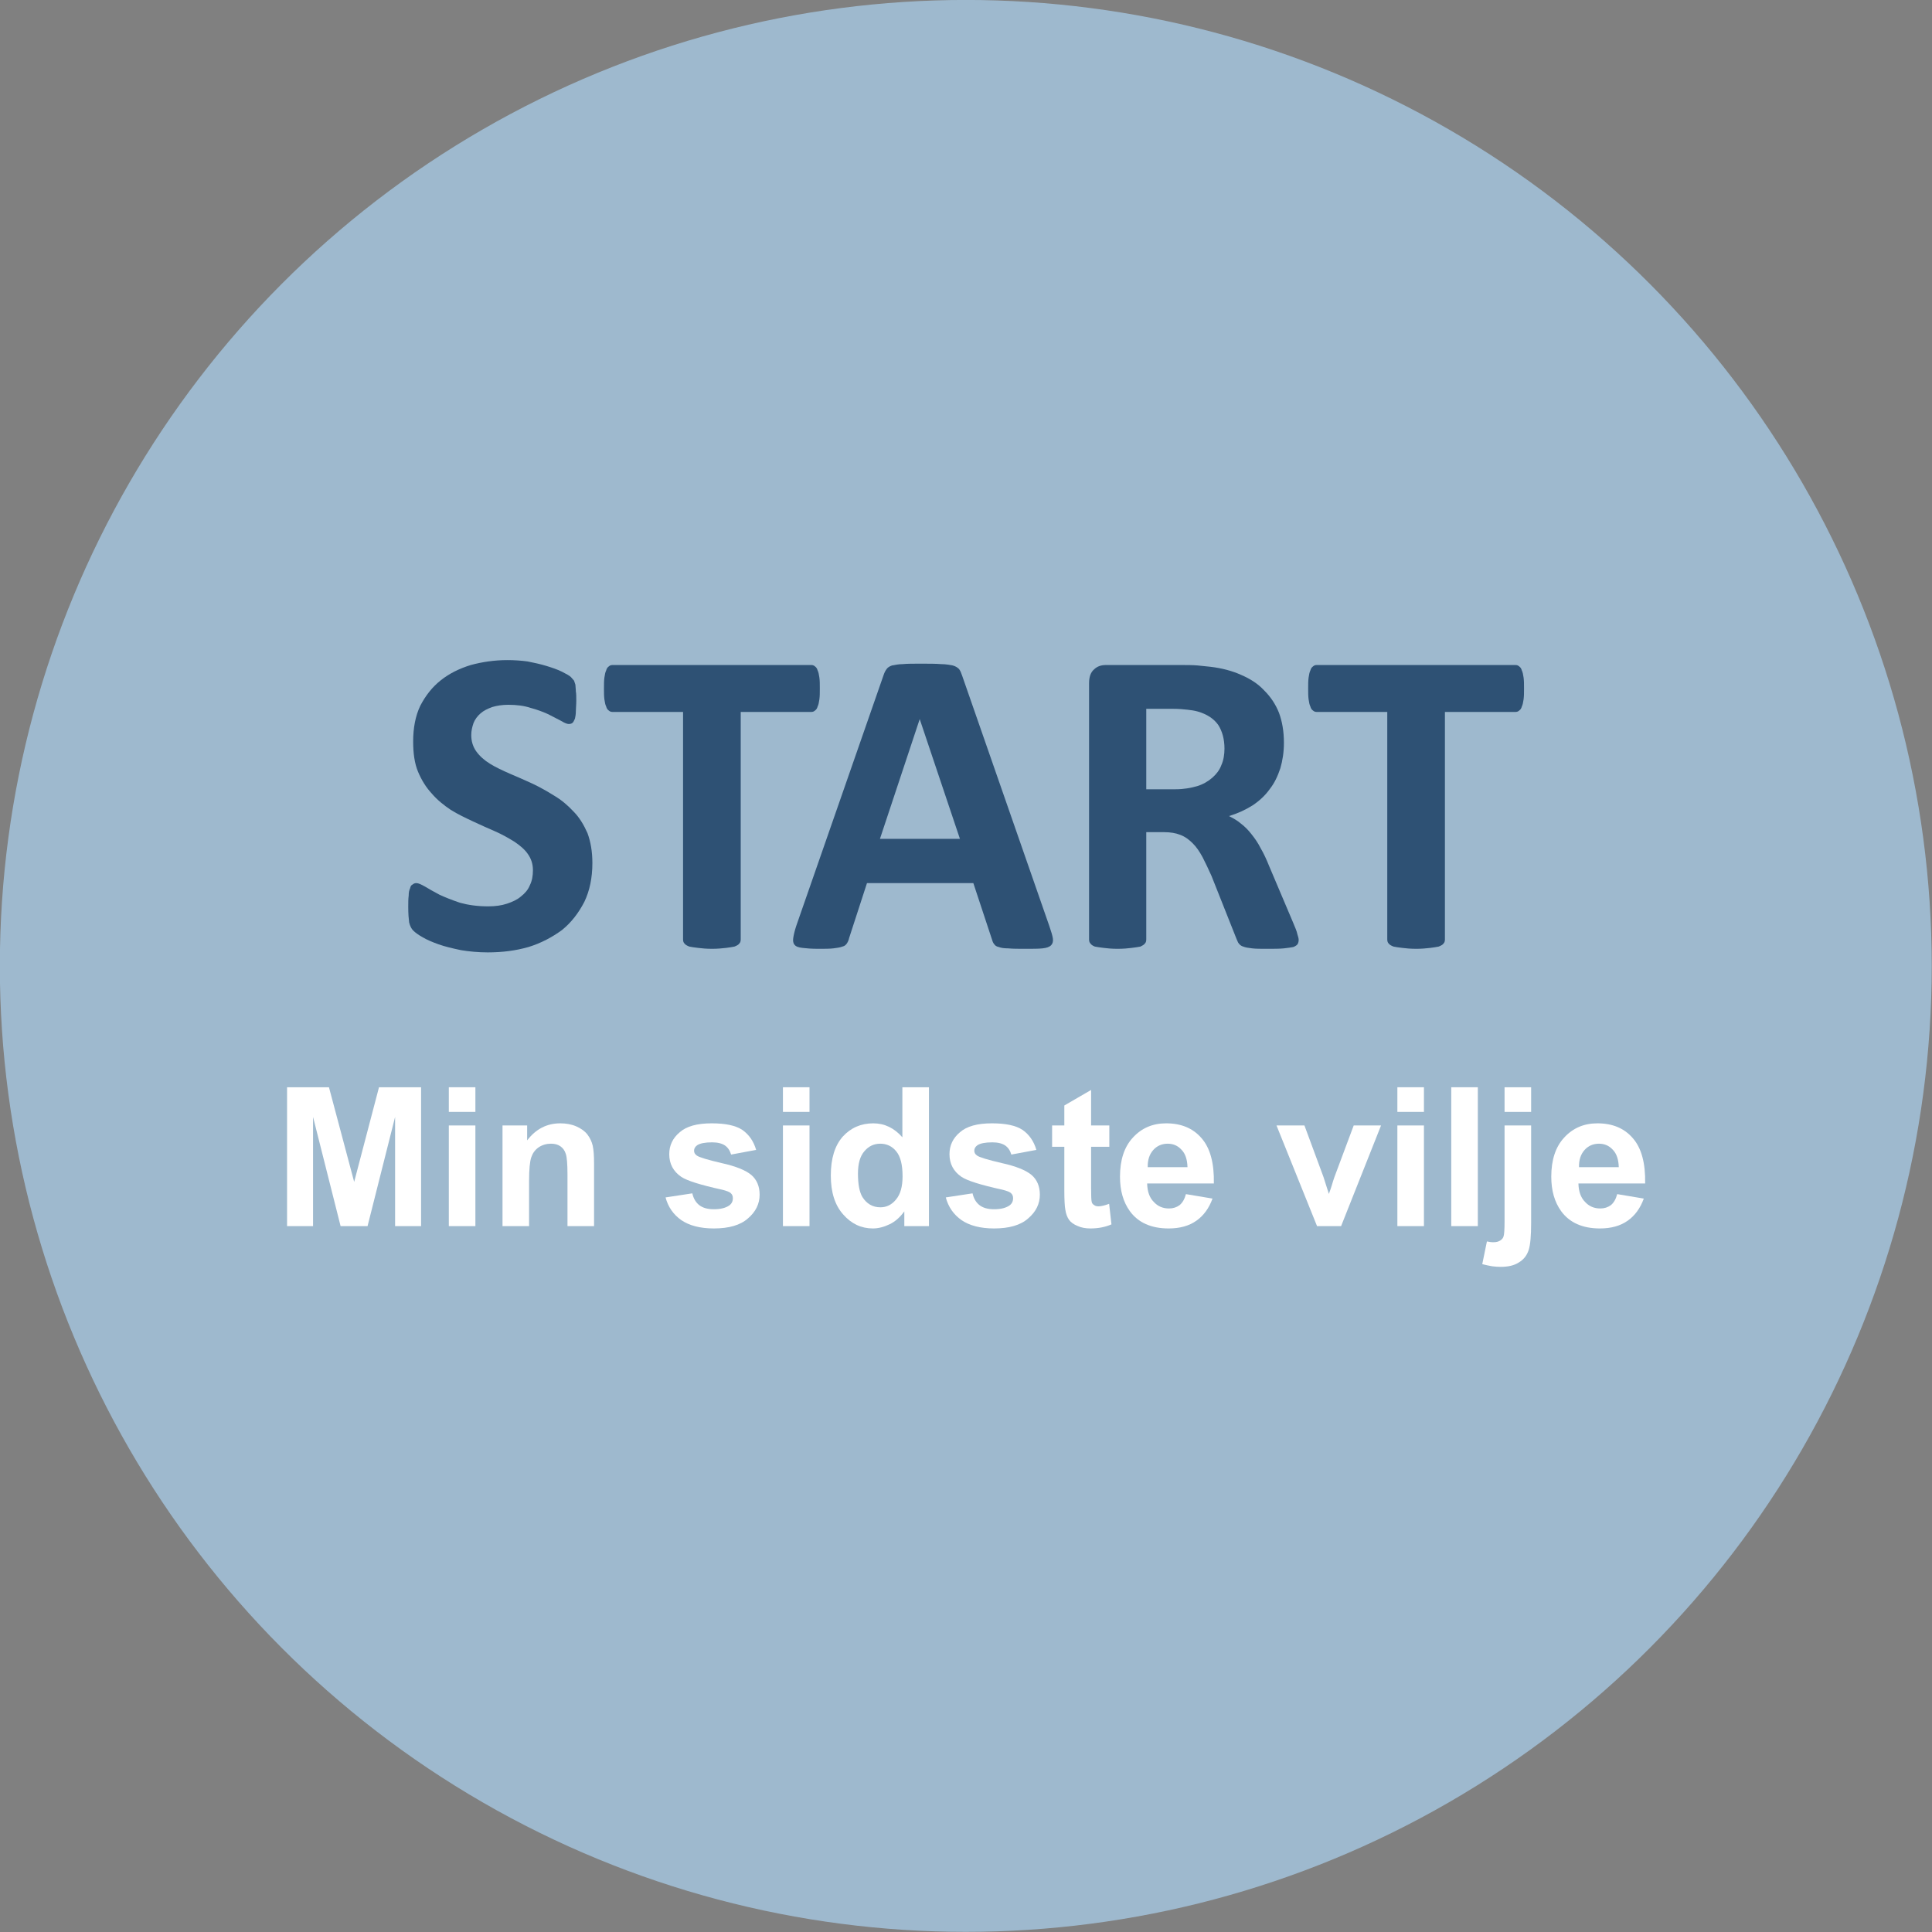 <?xml version="1.0" encoding="UTF-8" standalone="no"?>
<!DOCTYPE svg PUBLIC "-//W3C//DTD SVG 1.1//EN" "http://www.w3.org/Graphics/SVG/1.1/DTD/svg11.dtd">
<svg width="100%" height="100%" viewBox="0 0 2048 2048" version="1.1" xmlns="http://www.w3.org/2000/svg" xmlns:xlink="http://www.w3.org/1999/xlink" xml:space="preserve" xmlns:serif="http://www.serif.com/" style="fill-rule:evenodd;clip-rule:evenodd;stroke-linejoin:round;stroke-miterlimit:2;">
    <rect x="0" y="0" width="2048" height="2048" fill="#808080" stroke="none"/>
    <g transform="matrix(7.852,0,0,7.852,-2736.65,-609.318)">
        <g transform="matrix(1,0,0,1,-391.671,0)">
            <circle cx="870.584" cy="208" r="130.405" style="fill:rgb(158,185,206);"/>
        </g>
        <g transform="matrix(5.028,0,0,5.028,-1044.27,-209.947)">
            <g transform="matrix(12,0,0,12,287.598,82.629)">
                <path d="M0.443,-0.189C0.443,-0.156 0.437,-0.127 0.425,-0.102C0.412,-0.077 0.396,-0.056 0.375,-0.039C0.353,-0.023 0.329,-0.01 0.3,-0.001C0.272,0.007 0.242,0.011 0.209,0.011C0.188,0.011 0.167,0.009 0.149,0.006C0.13,0.002 0.113,-0.002 0.099,-0.007C0.085,-0.012 0.073,-0.017 0.063,-0.023C0.054,-0.028 0.047,-0.033 0.042,-0.038C0.038,-0.042 0.035,-0.048 0.033,-0.056C0.032,-0.064 0.031,-0.075 0.031,-0.09C0.031,-0.1 0.031,-0.109 0.032,-0.116C0.032,-0.123 0.033,-0.128 0.035,-0.132C0.036,-0.137 0.038,-0.14 0.041,-0.141C0.043,-0.143 0.046,-0.144 0.049,-0.144C0.054,-0.144 0.06,-0.141 0.069,-0.136C0.077,-0.131 0.088,-0.125 0.101,-0.118C0.114,-0.112 0.129,-0.106 0.147,-0.1C0.165,-0.095 0.186,-0.092 0.21,-0.092C0.226,-0.092 0.24,-0.094 0.252,-0.098C0.264,-0.102 0.275,-0.107 0.283,-0.114C0.292,-0.121 0.299,-0.129 0.303,-0.139C0.308,-0.149 0.31,-0.16 0.31,-0.173C0.31,-0.187 0.306,-0.199 0.298,-0.21C0.291,-0.22 0.28,-0.229 0.268,-0.237C0.255,-0.245 0.241,-0.253 0.225,-0.26C0.209,-0.267 0.193,-0.274 0.176,-0.282C0.159,-0.29 0.142,-0.298 0.126,-0.308C0.111,-0.318 0.096,-0.33 0.084,-0.344C0.071,-0.358 0.061,-0.374 0.053,-0.393C0.045,-0.412 0.042,-0.435 0.042,-0.461C0.042,-0.491 0.047,-0.518 0.058,-0.541C0.07,-0.564 0.085,-0.583 0.104,-0.598C0.123,-0.613 0.145,-0.624 0.171,-0.632C0.197,-0.639 0.224,-0.643 0.253,-0.643C0.268,-0.643 0.283,-0.642 0.298,-0.64C0.313,-0.637 0.327,-0.634 0.34,-0.63C0.353,-0.626 0.365,-0.622 0.375,-0.617C0.385,-0.612 0.392,-0.608 0.395,-0.605C0.398,-0.602 0.4,-0.599 0.402,-0.597C0.403,-0.594 0.404,-0.591 0.405,-0.588C0.405,-0.584 0.406,-0.579 0.406,-0.573C0.407,-0.568 0.407,-0.561 0.407,-0.552C0.407,-0.543 0.406,-0.535 0.406,-0.528C0.406,-0.522 0.405,-0.516 0.404,-0.512C0.402,-0.508 0.401,-0.505 0.399,-0.503C0.397,-0.501 0.394,-0.5 0.39,-0.5C0.387,-0.5 0.381,-0.502 0.373,-0.507C0.365,-0.511 0.356,-0.516 0.344,-0.522C0.333,-0.527 0.32,-0.532 0.305,-0.536C0.29,-0.541 0.273,-0.543 0.255,-0.543C0.241,-0.543 0.229,-0.541 0.219,-0.538C0.208,-0.534 0.2,-0.53 0.193,-0.524C0.186,-0.518 0.18,-0.51 0.177,-0.502C0.174,-0.493 0.172,-0.485 0.172,-0.475C0.172,-0.461 0.176,-0.449 0.183,-0.439C0.191,-0.428 0.201,-0.419 0.214,-0.411C0.227,-0.403 0.242,-0.396 0.258,-0.389C0.274,-0.382 0.291,-0.375 0.308,-0.367C0.325,-0.359 0.341,-0.35 0.357,-0.34C0.374,-0.33 0.388,-0.318 0.401,-0.304C0.414,-0.291 0.424,-0.274 0.432,-0.256C0.439,-0.237 0.443,-0.215 0.443,-0.189Z" style="fill:rgb(46,81,116);fill-rule:nonzero;"/>
            </g>
            <g transform="matrix(12,0,0,12,293.153,82.629)">
                <path d="M0.489,-0.579C0.489,-0.57 0.489,-0.562 0.488,-0.555C0.487,-0.548 0.486,-0.543 0.484,-0.539C0.483,-0.535 0.481,-0.532 0.478,-0.53C0.476,-0.528 0.473,-0.527 0.47,-0.527L0.312,-0.527L0.312,-0.018C0.312,-0.014 0.311,-0.011 0.309,-0.009C0.307,-0.006 0.303,-0.004 0.298,-0.002C0.293,-0.001 0.287,0 0.279,0.001C0.27,0.002 0.26,0.003 0.248,0.003C0.235,0.003 0.225,0.002 0.217,0.001C0.208,0 0.202,-0.001 0.197,-0.002C0.192,-0.004 0.188,-0.006 0.186,-0.009C0.184,-0.011 0.183,-0.014 0.183,-0.018L0.183,-0.527L0.025,-0.527C0.022,-0.527 0.019,-0.528 0.017,-0.53C0.014,-0.532 0.012,-0.535 0.011,-0.539C0.009,-0.543 0.008,-0.548 0.007,-0.555C0.006,-0.562 0.006,-0.57 0.006,-0.579C0.006,-0.589 0.006,-0.597 0.007,-0.604C0.008,-0.611 0.009,-0.616 0.011,-0.62C0.012,-0.624 0.014,-0.627 0.017,-0.629C0.019,-0.631 0.022,-0.632 0.025,-0.632L0.47,-0.632C0.473,-0.632 0.476,-0.631 0.478,-0.629C0.481,-0.627 0.483,-0.624 0.484,-0.62C0.486,-0.616 0.487,-0.611 0.488,-0.604C0.489,-0.597 0.489,-0.589 0.489,-0.579Z" style="fill:rgb(46,81,116);fill-rule:nonzero;"/>
            </g>
            <g transform="matrix(12,0,0,12,298.151,82.629)">
                <path d="M0.586,-0.048C0.59,-0.036 0.593,-0.027 0.594,-0.02C0.595,-0.013 0.593,-0.008 0.59,-0.005C0.586,-0.001 0.58,0.001 0.571,0.002C0.562,0.003 0.549,0.003 0.533,0.003C0.517,0.003 0.504,0.003 0.494,0.002C0.485,0.002 0.478,0.001 0.473,-0.001C0.468,-0.002 0.465,-0.004 0.463,-0.007C0.461,-0.009 0.459,-0.013 0.458,-0.017L0.416,-0.144L0.178,-0.144L0.138,-0.021C0.137,-0.016 0.135,-0.012 0.133,-0.009C0.131,-0.006 0.128,-0.003 0.123,-0.002C0.118,0 0.111,0.001 0.103,0.002C0.094,0.003 0.083,0.003 0.069,0.003C0.054,0.003 0.042,0.002 0.034,0.001C0.025,0 0.019,-0.002 0.016,-0.006C0.013,-0.009 0.012,-0.015 0.013,-0.021C0.014,-0.028 0.016,-0.037 0.02,-0.049L0.215,-0.609C0.217,-0.615 0.219,-0.619 0.222,-0.623C0.224,-0.626 0.228,-0.629 0.234,-0.631C0.24,-0.632 0.248,-0.634 0.258,-0.634C0.268,-0.635 0.281,-0.635 0.298,-0.635C0.317,-0.635 0.332,-0.635 0.344,-0.634C0.355,-0.634 0.364,-0.632 0.37,-0.631C0.377,-0.629 0.381,-0.626 0.384,-0.623C0.387,-0.619 0.389,-0.614 0.391,-0.608L0.586,-0.048ZM0.296,-0.511L0.296,-0.511L0.207,-0.243L0.386,-0.243L0.296,-0.511Z" style="fill:rgb(46,81,116);fill-rule:nonzero;"/>
            </g>
            <g transform="matrix(12,0,0,12,305.422,82.629)">
                <path d="M0.538,-0.017C0.538,-0.013 0.537,-0.01 0.536,-0.008C0.534,-0.005 0.531,-0.003 0.526,-0.001C0.521,0 0.514,0.001 0.505,0.002C0.495,0.003 0.483,0.003 0.466,0.003C0.453,0.003 0.442,0.003 0.434,0.002C0.425,0.001 0.419,0 0.414,-0.002C0.41,-0.003 0.406,-0.006 0.404,-0.009C0.402,-0.011 0.401,-0.015 0.399,-0.019L0.343,-0.16C0.336,-0.176 0.329,-0.19 0.323,-0.202C0.316,-0.215 0.309,-0.225 0.301,-0.233C0.293,-0.241 0.284,-0.248 0.273,-0.252C0.263,-0.256 0.251,-0.258 0.237,-0.258L0.197,-0.258L0.197,-0.018C0.197,-0.014 0.196,-0.011 0.194,-0.009C0.192,-0.006 0.188,-0.004 0.184,-0.002C0.179,-0.001 0.172,0 0.164,0.001C0.156,0.002 0.146,0.003 0.133,0.003C0.12,0.003 0.11,0.002 0.102,0.001C0.094,0 0.087,-0.001 0.082,-0.002C0.077,-0.004 0.074,-0.006 0.072,-0.009C0.07,-0.011 0.069,-0.014 0.069,-0.018L0.069,-0.591C0.069,-0.606 0.073,-0.616 0.08,-0.622C0.087,-0.629 0.096,-0.632 0.107,-0.632L0.271,-0.632C0.287,-0.632 0.301,-0.632 0.312,-0.631C0.322,-0.63 0.332,-0.629 0.341,-0.628C0.366,-0.625 0.389,-0.619 0.409,-0.61C0.43,-0.601 0.447,-0.59 0.461,-0.575C0.475,-0.561 0.486,-0.545 0.494,-0.525C0.501,-0.506 0.505,-0.484 0.505,-0.458C0.505,-0.437 0.502,-0.418 0.497,-0.401C0.491,-0.383 0.484,-0.368 0.473,-0.354C0.463,-0.34 0.45,-0.328 0.435,-0.318C0.419,-0.308 0.402,-0.3 0.382,-0.294C0.392,-0.289 0.401,-0.284 0.409,-0.277C0.417,-0.271 0.425,-0.263 0.432,-0.254C0.44,-0.244 0.447,-0.234 0.453,-0.222C0.46,-0.21 0.466,-0.197 0.472,-0.182L0.525,-0.057C0.53,-0.045 0.534,-0.036 0.535,-0.03C0.537,-0.024 0.538,-0.02 0.538,-0.017ZM0.372,-0.445C0.372,-0.466 0.367,-0.484 0.358,-0.498C0.348,-0.512 0.333,-0.522 0.312,-0.528C0.305,-0.53 0.298,-0.531 0.289,-0.532C0.281,-0.533 0.27,-0.534 0.255,-0.534L0.197,-0.534L0.197,-0.354L0.263,-0.354C0.281,-0.354 0.297,-0.357 0.311,-0.361C0.324,-0.365 0.336,-0.372 0.345,-0.38C0.354,-0.388 0.361,-0.397 0.365,-0.408C0.37,-0.419 0.372,-0.432 0.372,-0.445Z" style="fill:rgb(46,81,116);fill-rule:nonzero;"/>
            </g>
            <g transform="matrix(12,0,0,12,312.061,82.629)">
                <path d="M0.489,-0.579C0.489,-0.57 0.489,-0.562 0.488,-0.555C0.487,-0.548 0.486,-0.543 0.484,-0.539C0.483,-0.535 0.481,-0.532 0.478,-0.53C0.476,-0.528 0.473,-0.527 0.47,-0.527L0.312,-0.527L0.312,-0.018C0.312,-0.014 0.311,-0.011 0.309,-0.009C0.307,-0.006 0.303,-0.004 0.298,-0.002C0.293,-0.001 0.287,0 0.279,0.001C0.27,0.002 0.26,0.003 0.248,0.003C0.235,0.003 0.225,0.002 0.217,0.001C0.208,0 0.202,-0.001 0.197,-0.002C0.192,-0.004 0.188,-0.006 0.186,-0.009C0.184,-0.011 0.183,-0.014 0.183,-0.018L0.183,-0.527L0.025,-0.527C0.022,-0.527 0.019,-0.528 0.017,-0.53C0.014,-0.532 0.012,-0.535 0.011,-0.539C0.009,-0.543 0.008,-0.548 0.007,-0.555C0.006,-0.562 0.006,-0.57 0.006,-0.579C0.006,-0.589 0.006,-0.597 0.007,-0.604C0.008,-0.611 0.009,-0.616 0.011,-0.62C0.012,-0.624 0.014,-0.627 0.017,-0.629C0.019,-0.631 0.022,-0.632 0.025,-0.632L0.47,-0.632C0.473,-0.632 0.476,-0.631 0.478,-0.629C0.481,-0.627 0.483,-0.624 0.484,-0.62C0.486,-0.616 0.487,-0.611 0.488,-0.604C0.489,-0.597 0.489,-0.589 0.489,-0.579Z" style="fill:rgb(46,81,116);fill-rule:nonzero;"/>
            </g>
        </g>
        <g transform="matrix(2.182,0,0,2.182,-225.577,62.834)">
            <g transform="matrix(12,0,0,12,280.019,82.629)">
                <path d="M0.071,-0L0.071,-0.716L0.287,-0.716L0.417,-0.228L0.545,-0.716L0.762,-0.716L0.762,-0L0.628,-0L0.628,-0.563L0.486,-0L0.347,-0L0.205,-0.563L0.205,-0L0.071,-0Z" style="fill:white;fill-rule:nonzero;"/>
            </g>
            <g transform="matrix(12,0,0,12,290.015,82.629)">
                <path d="M0.072,-0.589L0.072,-0.716L0.209,-0.716L0.209,-0.589L0.072,-0.589ZM0.072,-0L0.072,-0.519L0.209,-0.519L0.209,-0L0.072,-0Z" style="fill:white;fill-rule:nonzero;"/>
            </g>
            <g transform="matrix(12,0,0,12,293.349,82.629)">
                <path d="M0.543,-0L0.406,-0L0.406,-0.265C0.406,-0.321 0.403,-0.357 0.397,-0.373C0.392,-0.39 0.382,-0.403 0.369,-0.412C0.356,-0.421 0.34,-0.425 0.321,-0.425C0.298,-0.425 0.276,-0.419 0.257,-0.406C0.238,-0.393 0.226,-0.375 0.219,-0.354C0.212,-0.333 0.208,-0.293 0.208,-0.235L0.208,-0L0.071,-0L0.071,-0.519L0.198,-0.519L0.198,-0.442C0.243,-0.501 0.3,-0.53 0.369,-0.53C0.399,-0.53 0.427,-0.525 0.452,-0.514C0.477,-0.503 0.496,-0.489 0.509,-0.472C0.522,-0.455 0.531,-0.436 0.536,-0.415C0.541,-0.393 0.543,-0.362 0.543,-0.322L0.543,-0Z" style="fill:white;fill-rule:nonzero;"/>
            </g>
            <g transform="matrix(12,0,0,12,304.013,82.629)">
                <path d="M0.023,-0.148L0.161,-0.169C0.167,-0.142 0.179,-0.122 0.197,-0.108C0.215,-0.094 0.24,-0.087 0.272,-0.087C0.307,-0.087 0.334,-0.094 0.352,-0.107C0.364,-0.116 0.37,-0.128 0.37,-0.144C0.37,-0.154 0.367,-0.163 0.36,-0.169C0.354,-0.176 0.338,-0.182 0.314,-0.188C0.204,-0.212 0.134,-0.234 0.104,-0.254C0.063,-0.282 0.042,-0.321 0.042,-0.371C0.042,-0.416 0.06,-0.454 0.096,-0.484C0.131,-0.515 0.186,-0.53 0.261,-0.53C0.332,-0.53 0.384,-0.519 0.419,-0.496C0.453,-0.472 0.477,-0.438 0.49,-0.393L0.361,-0.369C0.355,-0.389 0.345,-0.405 0.329,-0.416C0.314,-0.426 0.292,-0.432 0.263,-0.432C0.227,-0.432 0.201,-0.427 0.186,-0.417C0.175,-0.409 0.17,-0.4 0.17,-0.389C0.17,-0.379 0.174,-0.371 0.184,-0.364C0.196,-0.355 0.239,-0.342 0.312,-0.325C0.385,-0.309 0.436,-0.288 0.465,-0.264C0.493,-0.24 0.508,-0.206 0.508,-0.162C0.508,-0.115 0.488,-0.074 0.448,-0.04C0.409,-0.005 0.35,0.012 0.272,0.012C0.201,0.012 0.145,-0.003 0.104,-0.031C0.063,-0.06 0.036,-0.099 0.023,-0.148Z" style="fill:white;fill-rule:nonzero;"/>
            </g>
            <g transform="matrix(12,0,0,12,310.687,82.629)">
                <path d="M0.072,-0.589L0.072,-0.716L0.209,-0.716L0.209,-0.589L0.072,-0.589ZM0.072,-0L0.072,-0.519L0.209,-0.519L0.209,-0L0.072,-0Z" style="fill:white;fill-rule:nonzero;"/>
            </g>
            <g transform="matrix(12,0,0,12,314.021,82.629)">
                <path d="M0.547,-0L0.42,-0L0.42,-0.076C0.399,-0.047 0.374,-0.024 0.345,-0.01C0.316,0.004 0.287,0.012 0.258,0.012C0.198,0.012 0.147,-0.012 0.105,-0.06C0.062,-0.108 0.041,-0.175 0.041,-0.261C0.041,-0.349 0.062,-0.416 0.103,-0.462C0.144,-0.507 0.197,-0.53 0.26,-0.53C0.318,-0.53 0.368,-0.506 0.41,-0.458L0.41,-0.716L0.547,-0.716L0.547,-0ZM0.181,-0.271C0.181,-0.215 0.189,-0.175 0.204,-0.15C0.226,-0.115 0.257,-0.097 0.297,-0.097C0.328,-0.097 0.355,-0.11 0.377,-0.137C0.4,-0.164 0.411,-0.204 0.411,-0.257C0.411,-0.317 0.4,-0.36 0.378,-0.386C0.357,-0.412 0.329,-0.425 0.296,-0.425C0.263,-0.425 0.236,-0.412 0.214,-0.386C0.192,-0.361 0.181,-0.322 0.181,-0.271Z" style="fill:white;fill-rule:nonzero;"/>
            </g>
            <g transform="matrix(12,0,0,12,321.351,82.629)">
                <path d="M0.023,-0.148L0.161,-0.169C0.167,-0.142 0.179,-0.122 0.197,-0.108C0.215,-0.094 0.24,-0.087 0.272,-0.087C0.307,-0.087 0.334,-0.094 0.352,-0.107C0.364,-0.116 0.37,-0.128 0.37,-0.144C0.37,-0.154 0.367,-0.163 0.36,-0.169C0.354,-0.176 0.338,-0.182 0.314,-0.188C0.204,-0.212 0.134,-0.234 0.104,-0.254C0.063,-0.282 0.042,-0.321 0.042,-0.371C0.042,-0.416 0.06,-0.454 0.096,-0.484C0.131,-0.515 0.186,-0.53 0.261,-0.53C0.332,-0.53 0.384,-0.519 0.419,-0.496C0.453,-0.472 0.477,-0.438 0.49,-0.393L0.361,-0.369C0.355,-0.389 0.345,-0.405 0.329,-0.416C0.314,-0.426 0.292,-0.432 0.263,-0.432C0.227,-0.432 0.201,-0.427 0.186,-0.417C0.175,-0.409 0.17,-0.4 0.17,-0.389C0.17,-0.379 0.174,-0.371 0.184,-0.364C0.196,-0.355 0.239,-0.342 0.312,-0.325C0.385,-0.309 0.436,-0.288 0.465,-0.264C0.493,-0.24 0.508,-0.206 0.508,-0.162C0.508,-0.115 0.488,-0.074 0.448,-0.04C0.409,-0.005 0.35,0.012 0.272,0.012C0.201,0.012 0.145,-0.003 0.104,-0.031C0.063,-0.06 0.036,-0.099 0.023,-0.148Z" style="fill:white;fill-rule:nonzero;"/>
            </g>
            <g transform="matrix(12,0,0,12,328.025,82.629)">
                <path d="M0.31,-0.519L0.31,-0.409L0.216,-0.409L0.216,-0.2C0.216,-0.158 0.217,-0.133 0.219,-0.126C0.22,-0.119 0.224,-0.113 0.231,-0.109C0.237,-0.104 0.245,-0.102 0.254,-0.102C0.267,-0.102 0.285,-0.106 0.309,-0.115L0.321,-0.009C0.289,0.005 0.253,0.012 0.212,0.012C0.188,0.012 0.165,0.008 0.146,-0.001C0.126,-0.009 0.111,-0.02 0.102,-0.033C0.093,-0.046 0.086,-0.064 0.083,-0.086C0.08,-0.102 0.078,-0.135 0.078,-0.183L0.078,-0.409L0.015,-0.409L0.015,-0.519L0.078,-0.519L0.078,-0.622L0.216,-0.702L0.216,-0.519L0.31,-0.519Z" style="fill:white;fill-rule:nonzero;"/>
            </g>
            <g transform="matrix(12,0,0,12,332.021,82.629)">
                <path d="M0.372,-0.165L0.509,-0.142C0.491,-0.092 0.463,-0.054 0.426,-0.028C0.388,-0.001 0.34,0.012 0.283,0.012C0.193,0.012 0.126,-0.018 0.083,-0.077C0.049,-0.124 0.032,-0.183 0.032,-0.255C0.032,-0.341 0.054,-0.409 0.099,-0.457C0.144,-0.506 0.201,-0.53 0.27,-0.53C0.347,-0.53 0.408,-0.505 0.452,-0.454C0.497,-0.403 0.518,-0.325 0.516,-0.22L0.172,-0.22C0.173,-0.179 0.184,-0.147 0.206,-0.125C0.227,-0.102 0.253,-0.091 0.285,-0.091C0.306,-0.091 0.324,-0.097 0.339,-0.108C0.354,-0.12 0.365,-0.139 0.372,-0.165ZM0.38,-0.304C0.379,-0.343 0.369,-0.374 0.349,-0.394C0.33,-0.415 0.306,-0.425 0.278,-0.425C0.248,-0.425 0.223,-0.414 0.204,-0.393C0.184,-0.371 0.174,-0.341 0.175,-0.304L0.38,-0.304Z" style="fill:white;fill-rule:nonzero;"/>
            </g>
            <g transform="matrix(12,0,0,12,342.029,82.629)">
                <path d="M0.214,-0L0.005,-0.519L0.149,-0.519L0.247,-0.254L0.275,-0.166C0.283,-0.188 0.288,-0.203 0.29,-0.21C0.294,-0.225 0.299,-0.239 0.304,-0.254L0.403,-0.519L0.544,-0.519L0.338,-0L0.214,-0Z" style="fill:white;fill-rule:nonzero;"/>
            </g>
            <g transform="matrix(12,0,0,12,348.703,82.629)">
                <path d="M0.072,-0.589L0.072,-0.716L0.209,-0.716L0.209,-0.589L0.072,-0.589ZM0.072,-0L0.072,-0.519L0.209,-0.519L0.209,-0L0.072,-0Z" style="fill:white;fill-rule:nonzero;"/>
            </g>
            <g transform="matrix(12,0,0,12,352.037,82.629)">
                <rect x="0.072" y="-0.716" width="0.137" height="0.716" style="fill:white;fill-rule:nonzero;"/>
            </g>
            <g transform="matrix(12,0,0,12,355.371,82.629)">
                <path d="M0.069,-0.589L0.069,-0.716L0.206,-0.716L0.206,-0.589L0.069,-0.589ZM0.206,-0.519L0.206,-0.016C0.206,0.05 0.202,0.097 0.193,0.124C0.184,0.151 0.168,0.172 0.143,0.187C0.119,0.203 0.087,0.21 0.049,0.21C0.036,0.21 0.021,0.209 0.005,0.207C-0.011,0.204 -0.028,0.201 -0.046,0.196L-0.022,0.079C-0.015,0.08 -0.009,0.081 -0.004,0.082C0.002,0.083 0.007,0.083 0.012,0.083C0.026,0.083 0.038,0.08 0.047,0.074C0.056,0.068 0.062,0.061 0.064,0.052C0.067,0.044 0.069,0.018 0.069,-0.024L0.069,-0.519L0.206,-0.519Z" style="fill:white;fill-rule:nonzero;"/>
            </g>
            <g transform="matrix(12,0,0,12,358.705,82.629)">
                <path d="M0.372,-0.165L0.509,-0.142C0.491,-0.092 0.463,-0.054 0.426,-0.028C0.388,-0.001 0.34,0.012 0.283,0.012C0.193,0.012 0.126,-0.018 0.083,-0.077C0.049,-0.124 0.032,-0.183 0.032,-0.255C0.032,-0.341 0.054,-0.409 0.099,-0.457C0.144,-0.506 0.201,-0.53 0.27,-0.53C0.347,-0.53 0.408,-0.505 0.452,-0.454C0.497,-0.403 0.518,-0.325 0.516,-0.22L0.172,-0.22C0.173,-0.179 0.184,-0.147 0.206,-0.125C0.227,-0.102 0.253,-0.091 0.285,-0.091C0.306,-0.091 0.324,-0.097 0.339,-0.108C0.354,-0.12 0.365,-0.139 0.372,-0.165ZM0.38,-0.304C0.379,-0.343 0.369,-0.374 0.349,-0.394C0.33,-0.415 0.306,-0.425 0.278,-0.425C0.248,-0.425 0.223,-0.414 0.204,-0.393C0.184,-0.371 0.174,-0.341 0.175,-0.304L0.38,-0.304Z" style="fill:white;fill-rule:nonzero;"/>
            </g>
        </g>
    </g>
</svg>
